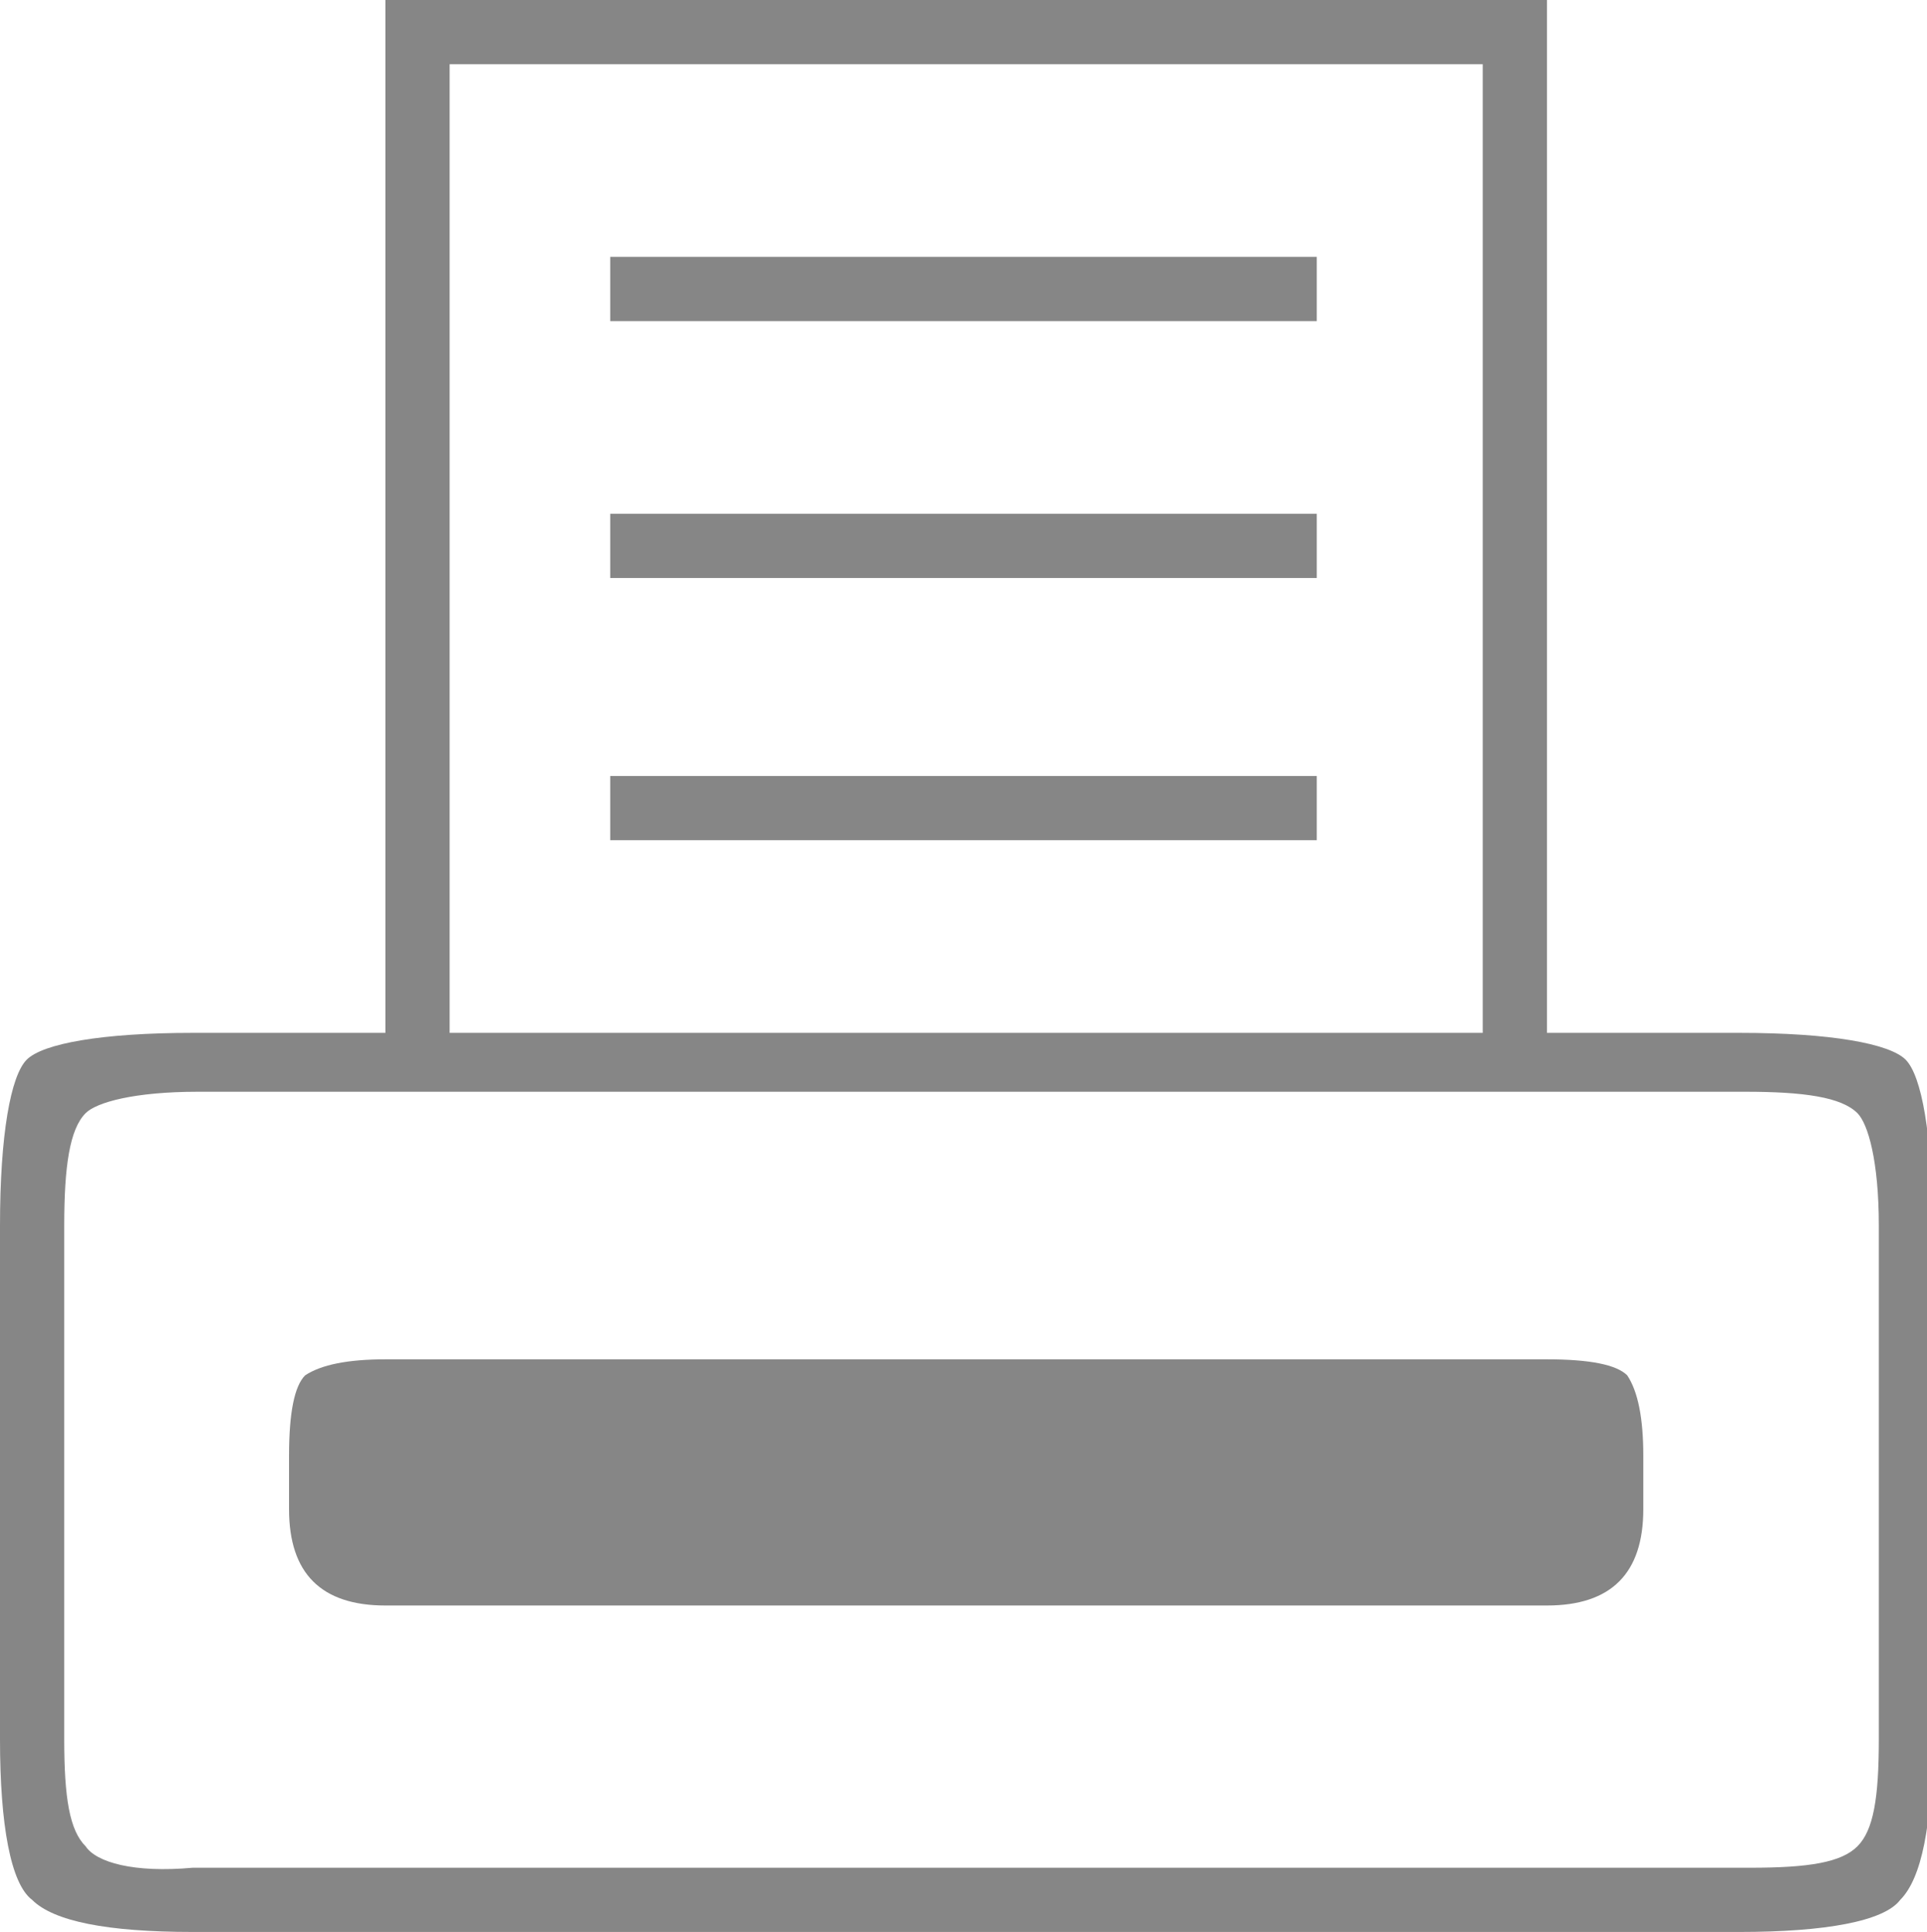 <?xml version="1.0" encoding="UTF-8" standalone="no"?>
<!-- Generator: Adobe Illustrator 21.1.0, SVG Export Plug-In . SVG Version: 6.00 Build 0)  -->

<svg
   xmlns:dc="http://purl.org/dc/elements/1.1/"
   xmlns:cc="http://creativecommons.org/ns#"
   xmlns:rdf="http://www.w3.org/1999/02/22-rdf-syntax-ns#"
   xmlns:svg="http://www.w3.org/2000/svg"
   xmlns="http://www.w3.org/2000/svg"
   xmlns:xlink="http://www.w3.org/1999/xlink"
   xmlns:sodipodi="http://sodipodi.sourceforge.net/DTD/sodipodi-0.dtd"
   xmlns:inkscape="http://www.inkscape.org/namespaces/inkscape"
   version="1.1"
   id="Laag_1"
   x="0px"
   y="0px"
   viewBox="0 0 36 36.1"
   xml:space="preserve"
   sodipodi:docname="icon_print.svg"
   width="36"
   height="36.1"
   inkscape:version="0.92.3 (2405546, 2018-03-11)"><defs
   id="defs849" /><sodipodi:namedview
   pagecolor="#ffffff"
   bordercolor="#666666"
   borderopacity="1"
   objecttolerance="10"
   gridtolerance="10"
   guidetolerance="10"
   inkscape:pageopacity="0"
   inkscape:pageshadow="2"
   inkscape:window-width="1920"
   inkscape:window-height="1017"
   id="namedview847"
   showgrid="false"
   inkscape:zoom="9.9764706"
   inkscape:cx="15.5"
   inkscape:cy="18.999998"
   inkscape:window-x="-8"
   inkscape:window-y="-8"
   inkscape:window-maximized="1"
   inkscape:current-layer="Laag_1" />
<style
   type="text/css"
   id="style834">
	.st0{clip-path:url(#SVGID_2_);fill:#868686;}
</style>
<g
   id="g844"
   transform="translate(-27,-25.4)">
	<defs
   id="defs837">
		<rect
   id="SVGID_1_"
   x="26.9"
   y="25.4"
   width="36.1"
   height="36.1" />
	</defs>
	<clipPath
   id="SVGID_2_">
		<use
   xlink:href="#SVGID_1_"
   style="overflow:visible"
   id="use839"
   x="0"
   y="0"
   width="100%"
   height="100%" />
	</clipPath>
	<path
   class="st0"
   d="m 34.2,55.4 h 21.7 c 1.2,0 1.8,-0.6 1.8,-1.8 v -1 c 0,-0.7 -0.1,-1.2 -0.3,-1.5 -0.2,-0.2 -0.7,-0.3 -1.5,-0.3 H 34.2 c -0.7,0 -1.2,0.1 -1.5,0.3 -0.2,0.2 -0.3,0.7 -0.3,1.5 v 1 c 0,1.2 0.6,1.8 1.8,1.8 M 51.6,39.9 H 38.4 v 1.2 h 13.2 z m 0,-4.9 H 38.4 v 1.2 h 13.2 z m 0,-4.8 H 38.4 v 1.2 h 13.2 z m -23,29.7 c -0.3,-0.3 -0.4,-0.9 -0.4,-2 v -9.6 c 0,-1.1 0.1,-1.8 0.4,-2.1 0.2,-0.2 0.9,-0.4 2.1,-0.4 h 28.9 c 1.1,0 1.8,0.1 2.1,0.4 0.2,0.2 0.4,0.9 0.4,2.1 v 9.6 c 0,1.1 -0.1,1.7 -0.4,2 -0.3,0.3 -0.9,0.4 -2,0.4 H 30.6 c -1.1,0.1 -1.8,-0.1 -2,-0.4 M 35.4,26.6 H 54.7 V 44.7 H 35.4 Z m -4.8,18.1 c -1.7,0 -2.8,0.2 -3.1,0.5 -0.3,0.3 -0.5,1.4 -0.5,3.1 v 9.6 c 0,1.6 0.2,2.7 0.6,3 0.4,0.4 1.4,0.6 3,0.6 h 28.9 c 1.6,0 2.7,-0.2 3,-0.6 0.4,-0.4 0.6,-1.4 0.6,-3 v -9.6 c 0,-1.7 -0.2,-2.8 -0.5,-3.1 -0.3,-0.3 -1.4,-0.5 -3.1,-0.5 H 55.9 V 25.4 H 34.2 v 19.3 z"
   clip-path="url(#SVGID_2_)"
   id="path842"
   inkscape:connector-curvature="0"
   style="fill:#868686" />
</g>
</svg>